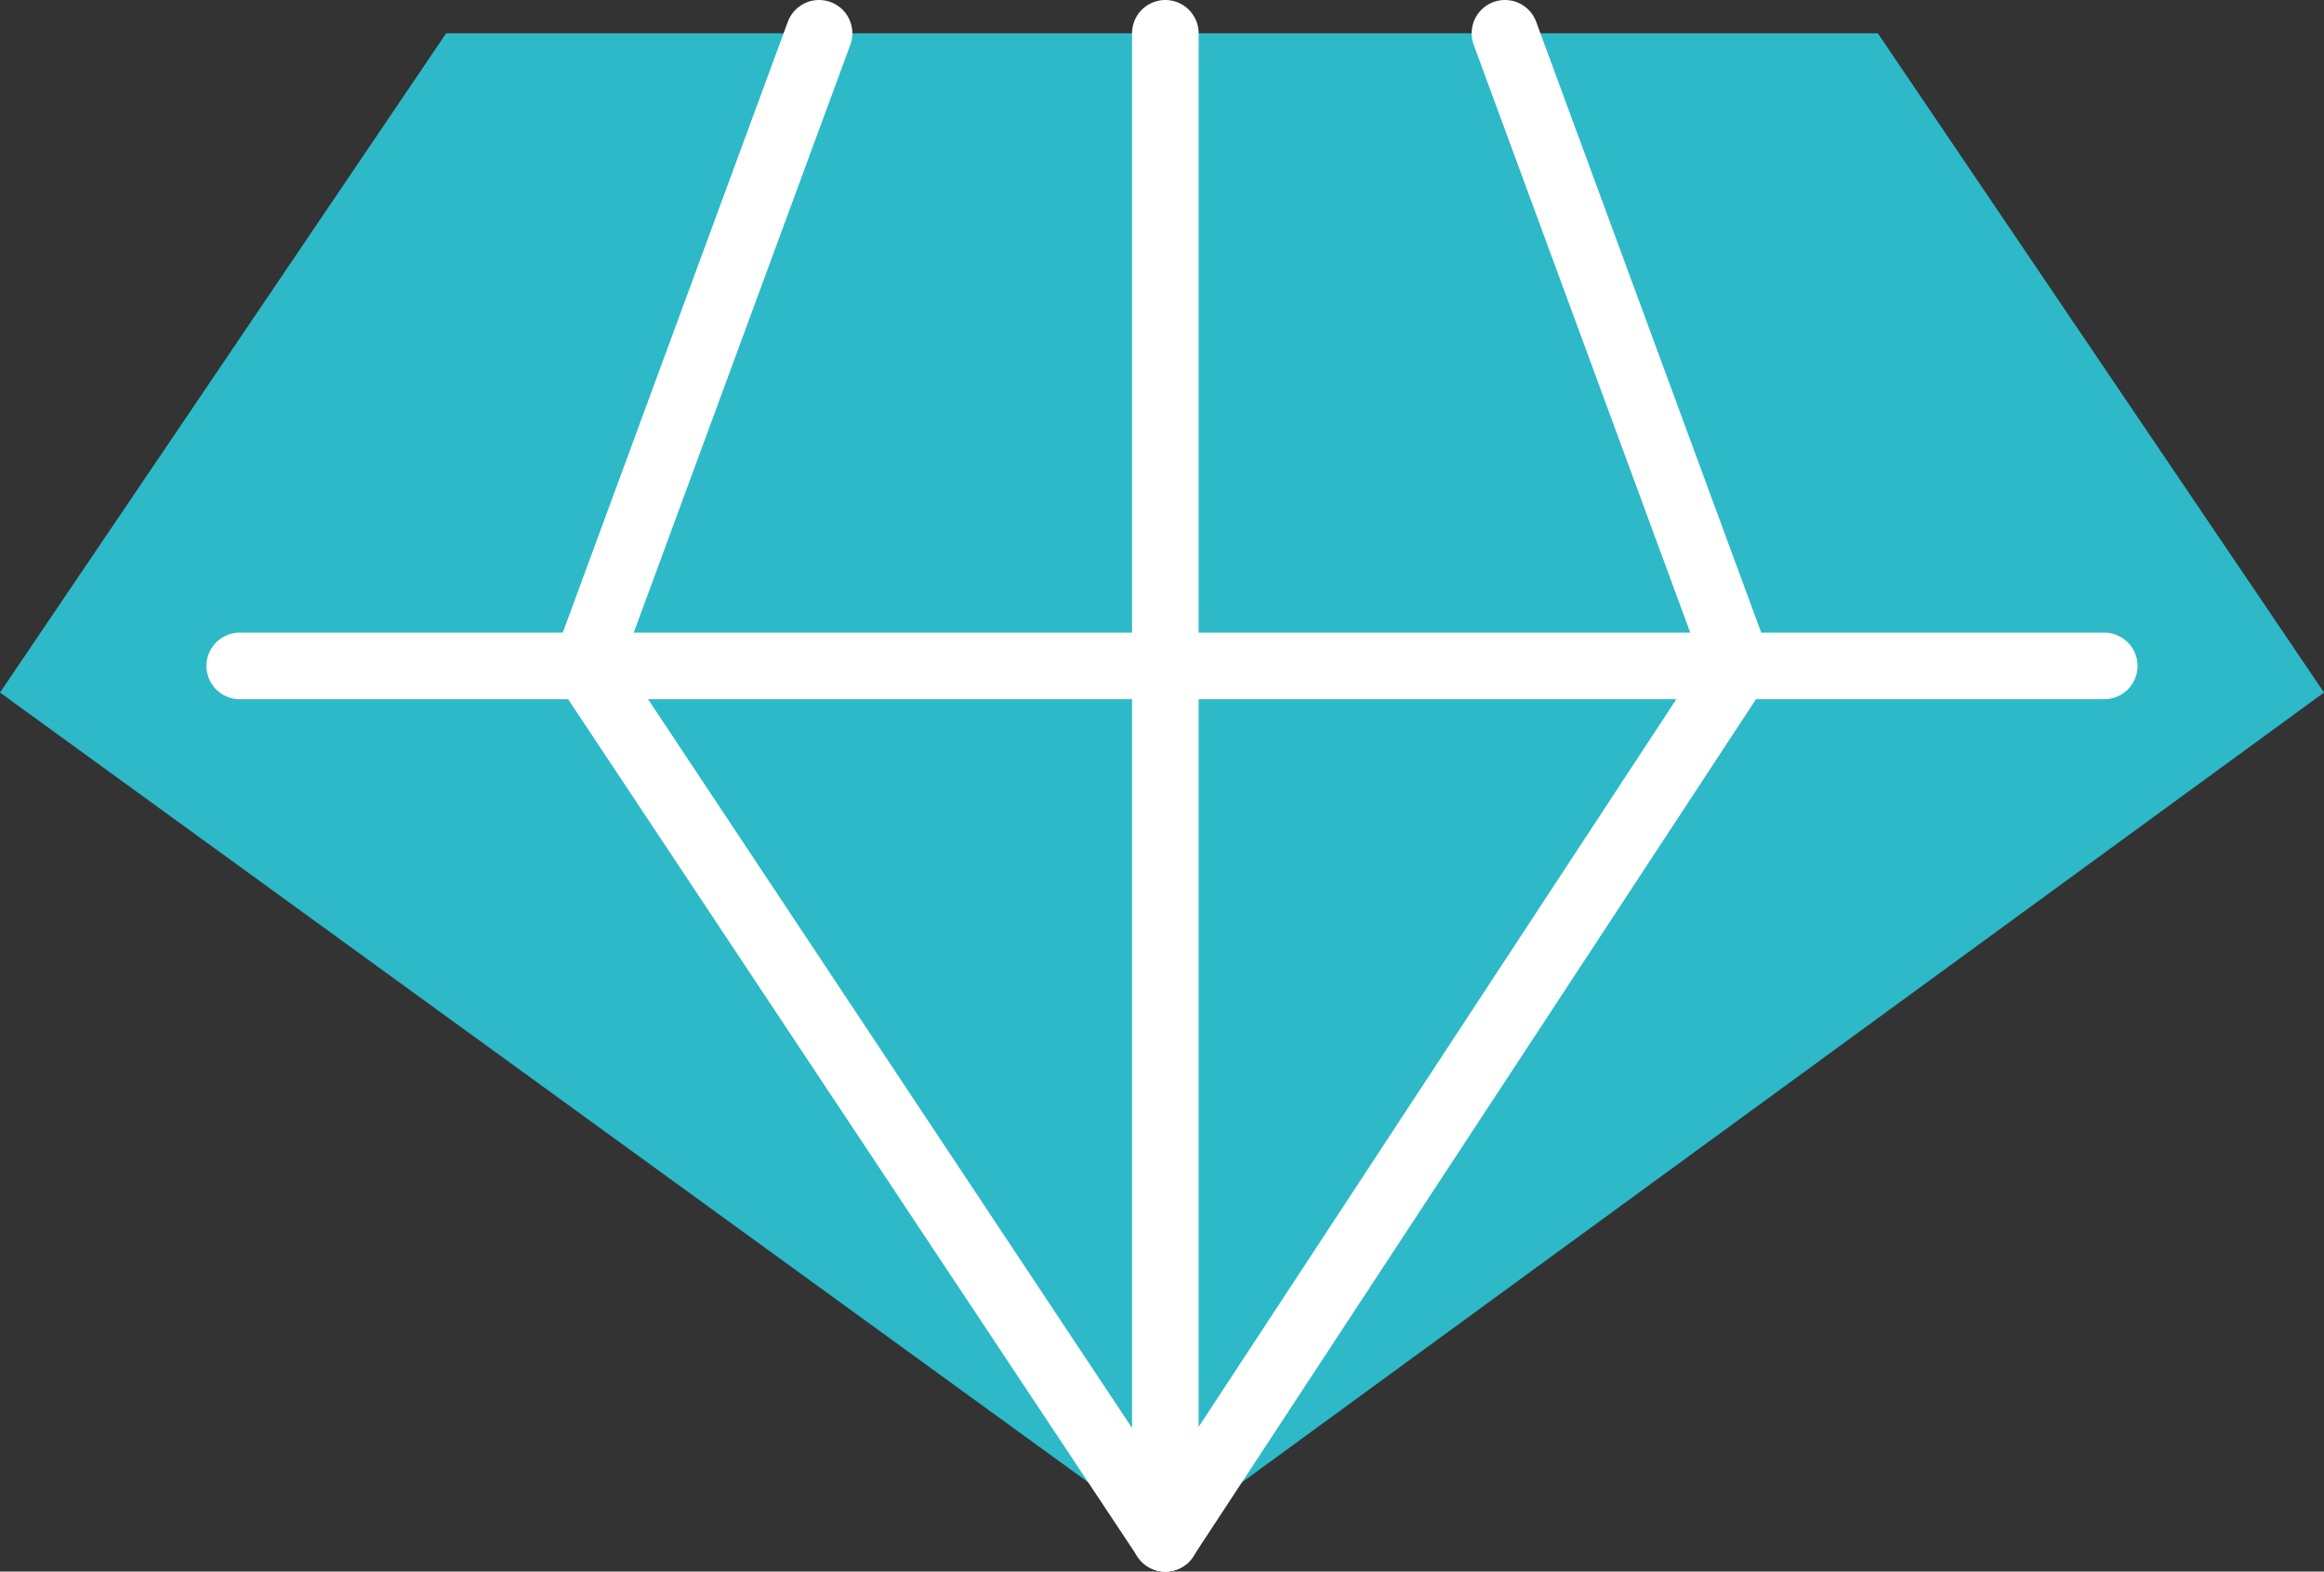 <?xml version="1.0" encoding="utf-8"?>
<!-- Generator: Adobe Illustrator 24.3.0, SVG Export Plug-In . SVG Version: 6.00 Build 0)  -->
<svg version="1.1" xmlns="http://www.w3.org/2000/svg" xmlns:xlink="http://www.w3.org/1999/xlink" x="0px" y="0px"
	 viewBox="0 0 34.9 23.6" style="enable-background:new 0 0 34.9 23.6;" xml:space="preserve">
<rect x="0" y="0" width="34.9" height="23.6" fill="#333333" stroke="none"/>
<style type="text/css">
	.st0{fill:#2DB9C8;}
	.st1{fill:none;stroke:#FFFFFF;stroke-linecap:round;stroke-linejoin:round;stroke-miterlimit:10;}
</style>
<g id="レイヤー_1">
</g>
<g id="レイヤー_2">
	<g>
		<polygon class="st0" points="17.5,23.1 34.9,10.4 28.2,0.5 6.7,0.5 0,10.4 		"/>
		<line class="st1" x1="3.6" y1="10" x2="31.6" y2="10"/>
		<polyline class="st1" points="17.5,23.1 8.8,10 12.3,0.5 		"/>
		<polyline class="st1" points="17.5,23.1 26.1,10 22.6,0.5 		"/>
		<line class="st1" x1="17.5" y1="0.5" x2="17.5" y2="23.1"/>
	</g>
</g>
</svg>
